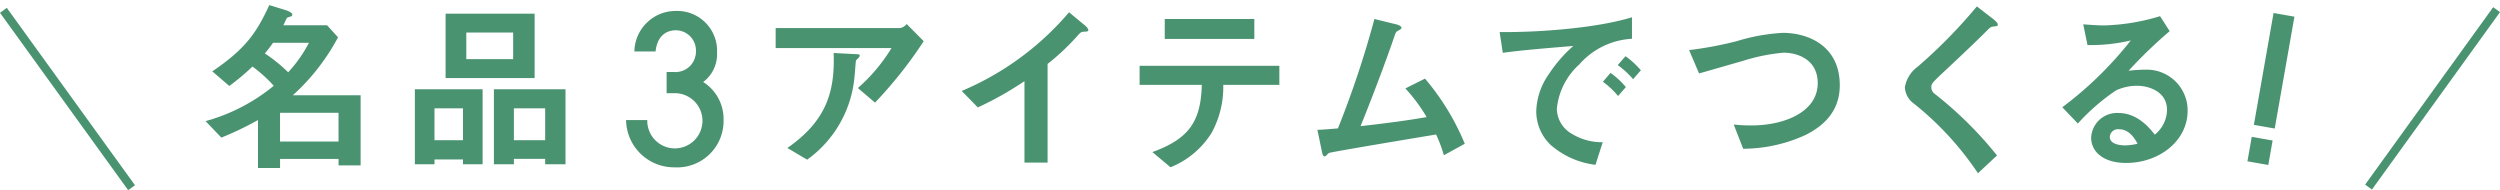 <svg xmlns="http://www.w3.org/2000/svg" width="297.088" height="22.595" viewBox="0 0 297.088 22.595">
  <g id="fv__h1_01" transform="translate(-66.368 -187.19)">
    <line id="線_48" data-name="線 48" x2="15.229" y2="21.075" transform="translate(66.773 188.418)" fill="none" stroke="#499371" stroke-miterlimit="10" stroke-width="1"/>
    <line id="線_49" data-name="線 49" x1="15.218" y2="21.083" transform="translate(347.833 188.338)" fill="none" stroke="#499371" stroke-miterlimit="10" stroke-width="1"/>
    <path id="合体_5" data-name="合体 5" d="M5544.031,9596.725a2.576,2.576,0,0,1-1.1-1.937,3.781,3.781,0,0,1,1.519-2.464,60.737,60.737,0,0,0,7.039-7.169l2.022,1.56c.046.046.463.376.463.6,0,.176-.065.176-.574.243-.263.02-.328.087-.9.658-.463.484-2.6,2.531-4.862,4.643-1.451,1.362-1.56,1.473-1.56,1.89a.939.939,0,0,0,.371.771,45.1,45.1,0,0,1,7.434,7.345l-2.264,2.114A36.6,36.6,0,0,0,5544.031,9596.725Zm-196.805,7.632v-5.7a38.041,38.041,0,0,1-4.356,2.09l-1.871-1.96a21.913,21.913,0,0,0,8.1-4.2,16.787,16.787,0,0,0-2.531-2.287,27.043,27.043,0,0,1-2.75,2.31l-2.022-1.738c3.85-2.615,5.192-4.442,6.774-7.873l2.07.637c.174.067.661.265.661.484a.249.249,0,0,1-.067.176c-.065.065-.528.154-.571.241-.089.111-.352.728-.419.858h5.192l1.3,1.432a25.322,25.322,0,0,1-5.366,6.885h8.051v8.335H5356.8v-.769h-6.952v1.077Zm2.618-3.146h6.952V9597.8h-6.952Zm-1.805-10.469a18.592,18.592,0,0,1,2.772,2.241,15.835,15.835,0,0,0,2.466-3.5h-4.269A13.959,13.959,0,0,1,5348.039,9590.742Zm42.929,7.921h2.519a3.279,3.279,0,1,0,3.218-3.194h-.921v-2.517h.87a2.437,2.437,0,0,0,2.616-2.492,2.4,2.4,0,0,0-2.4-2.469c-.482,0-2.131.121-2.4,2.517h-2.517a4.914,4.914,0,0,1,4.985-4.815,4.737,4.737,0,0,1,4.84,4.963,4.125,4.125,0,0,1-1.646,3.483,5.187,5.187,0,0,1,2.42,4.452,5.517,5.517,0,0,1-5.807,5.687A5.7,5.7,0,0,1,5390.967,9598.663Zm62.542,3.8c4.4-1.584,5.764-3.7,5.872-7.984h-7.391v-2.266H5468.6v2.266h-6.667a11.285,11.285,0,0,1-1.384,5.7,10.242,10.242,0,0,1-4.884,4.091Zm130.13,1.1.514-2.909,2.478.437-.511,2.906Zm-82.881-2.027a5.517,5.517,0,0,1-1.63-3.958,8.027,8.027,0,0,1,1.5-4.38,16.538,16.538,0,0,1,2.9-3.344c-2.946.244-6.181.507-8.379.815l-.374-2.464c4.749.046,11.571-.482,15.727-1.76V9589a8.962,8.962,0,0,0-6.246,3.035,8.166,8.166,0,0,0-2.683,5.281,3.481,3.481,0,0,0,1.584,2.856,6.923,6.923,0,0,0,3.869,1.123l-.858,2.684A9.877,9.877,0,0,1,5500.758,9601.541Zm-119.408,2.375v-.637h-3.717v.637h-2.376v-8.907h8.511v8.907Zm-3.717-2.859h3.717v-3.782h-3.717Zm-6.05,2.859v-.571H5368.2v.571h-2.333v-8.907h8.051v8.907Zm-3.387-2.859h3.387v-3.782H5368.2Zm196.873-.306a3.08,3.08,0,0,1,3.23-2.927c2.288,0,3.719,1.8,4.334,2.574a3.876,3.876,0,0,0,1.454-2.926c0-2.18-2.136-2.881-3.565-2.881a5.927,5.927,0,0,0-2.5.55,24.732,24.732,0,0,0-4.534,3.937l-1.846-1.937a43.442,43.442,0,0,0,8.138-7.939,20.476,20.476,0,0,1-5.146.549l-.506-2.463c.528.043,1.782.132,2.464.132a24.906,24.906,0,0,0,6.665-1.1l1.143,1.781a54.894,54.894,0,0,0-4.884,4.705,17.749,17.749,0,0,1,2.133-.13,4.85,4.85,0,0,1,4.886,4.862c0,3.649-3.433,6.224-7.3,6.224C5566.476,9603.764,5565.068,9602.378,5565.068,9600.751Zm2.22-.065c0,.767,1.01.988,1.806.988a6.31,6.31,0,0,0,1.492-.2c-.285-.507-.945-1.717-2.2-1.717A.969.969,0,0,0,5567.288,9600.686Zm-128.982,3.035v-9.679a39.332,39.332,0,0,1-5.542,3.122l-1.912-1.958a34.137,34.137,0,0,0,12.754-9.348l1.916,1.584c.087.064.374.352.374.527,0,.152-.087.176-.528.2-.33.021-.374.064-.682.395a27.816,27.816,0,0,1-3.63,3.433v11.726Zm-28.177-1.738c4.64-3.213,5.674-6.711,5.5-11.286l2.574.133c.46.021.528.021.528.2,0,.067-.046.111-.111.2-.043.065-.306.284-.33.371-.043.046-.133,1.584-.176,1.871a13.591,13.591,0,0,1-5.631,9.9Zm63.518.4-.528-2.553c.528-.02,1.167-.065,2.441-.176a115.554,115.554,0,0,0,4.334-13l2.6.639c.2.043.615.2.615.417,0,.11-.043.132-.417.352-.222.111-.265.176-.462.771-1.167,3.408-3.013,8.182-3.982,10.556,3.124-.35,5.434-.658,7.854-1.075a19.744,19.744,0,0,0-2.529-3.408l2.331-1.167a29.1,29.1,0,0,1,4.729,7.743l-2.485,1.364a16.541,16.541,0,0,0-.923-2.466c-2.112.352-12.585,2.09-12.737,2.2a4.175,4.175,0,0,0-.331.309.228.228,0,0,1-.176.087C5473.8,9602.971,5473.735,9602.773,5473.646,9602.378Zm48.941-3.191a17.3,17.3,0,0,0,2.157.11c3.761,0,7.83-1.54,7.83-5.035,0-2.772-2.377-3.608-4.047-3.608a22.016,22.016,0,0,0-4.884.99c-.814.22-4.421,1.275-5.17,1.473l-1.186-2.77a44.553,44.553,0,0,0,5.653-1.059,22.726,22.726,0,0,1,5.5-.99c2.948,0,6.754,1.5,6.754,6.227,0,3.213-2.068,4.884-4,5.874a17.862,17.862,0,0,1-7.48,1.671Zm61.815.043,2.341-13.294,2.478.438-2.341,13.292Zm-165.893-4.375a20.394,20.394,0,0,0,4-4.751h-13.769v-2.375h14.8a1.319,1.319,0,0,0,.769-.486l2.025,2.046a51.281,51.281,0,0,1-5.786,7.3Zm88.539-.747.9-1.056a9.553,9.553,0,0,1,1.825,1.691l-.923,1.059A9.786,9.786,0,0,0,5507.049,9594.107Zm1.76-1.979.923-1.058a10.185,10.185,0,0,1,1.825,1.673l-.923,1.056A10.131,10.131,0,0,0,5508.809,9592.128Zm-139.292,1.538v-7.653h10.578v7.653Zm2.461-2.244h5.566v-3.165h-5.566Zm83-2.4v-2.376h10.645v2.376Z" transform="translate(-5250.199 -9397.203)" fill="#4a9371" stroke="rgba(0,0,0,0)" stroke-miterlimit="10" stroke-width="1"/>
  </g>
</svg>
